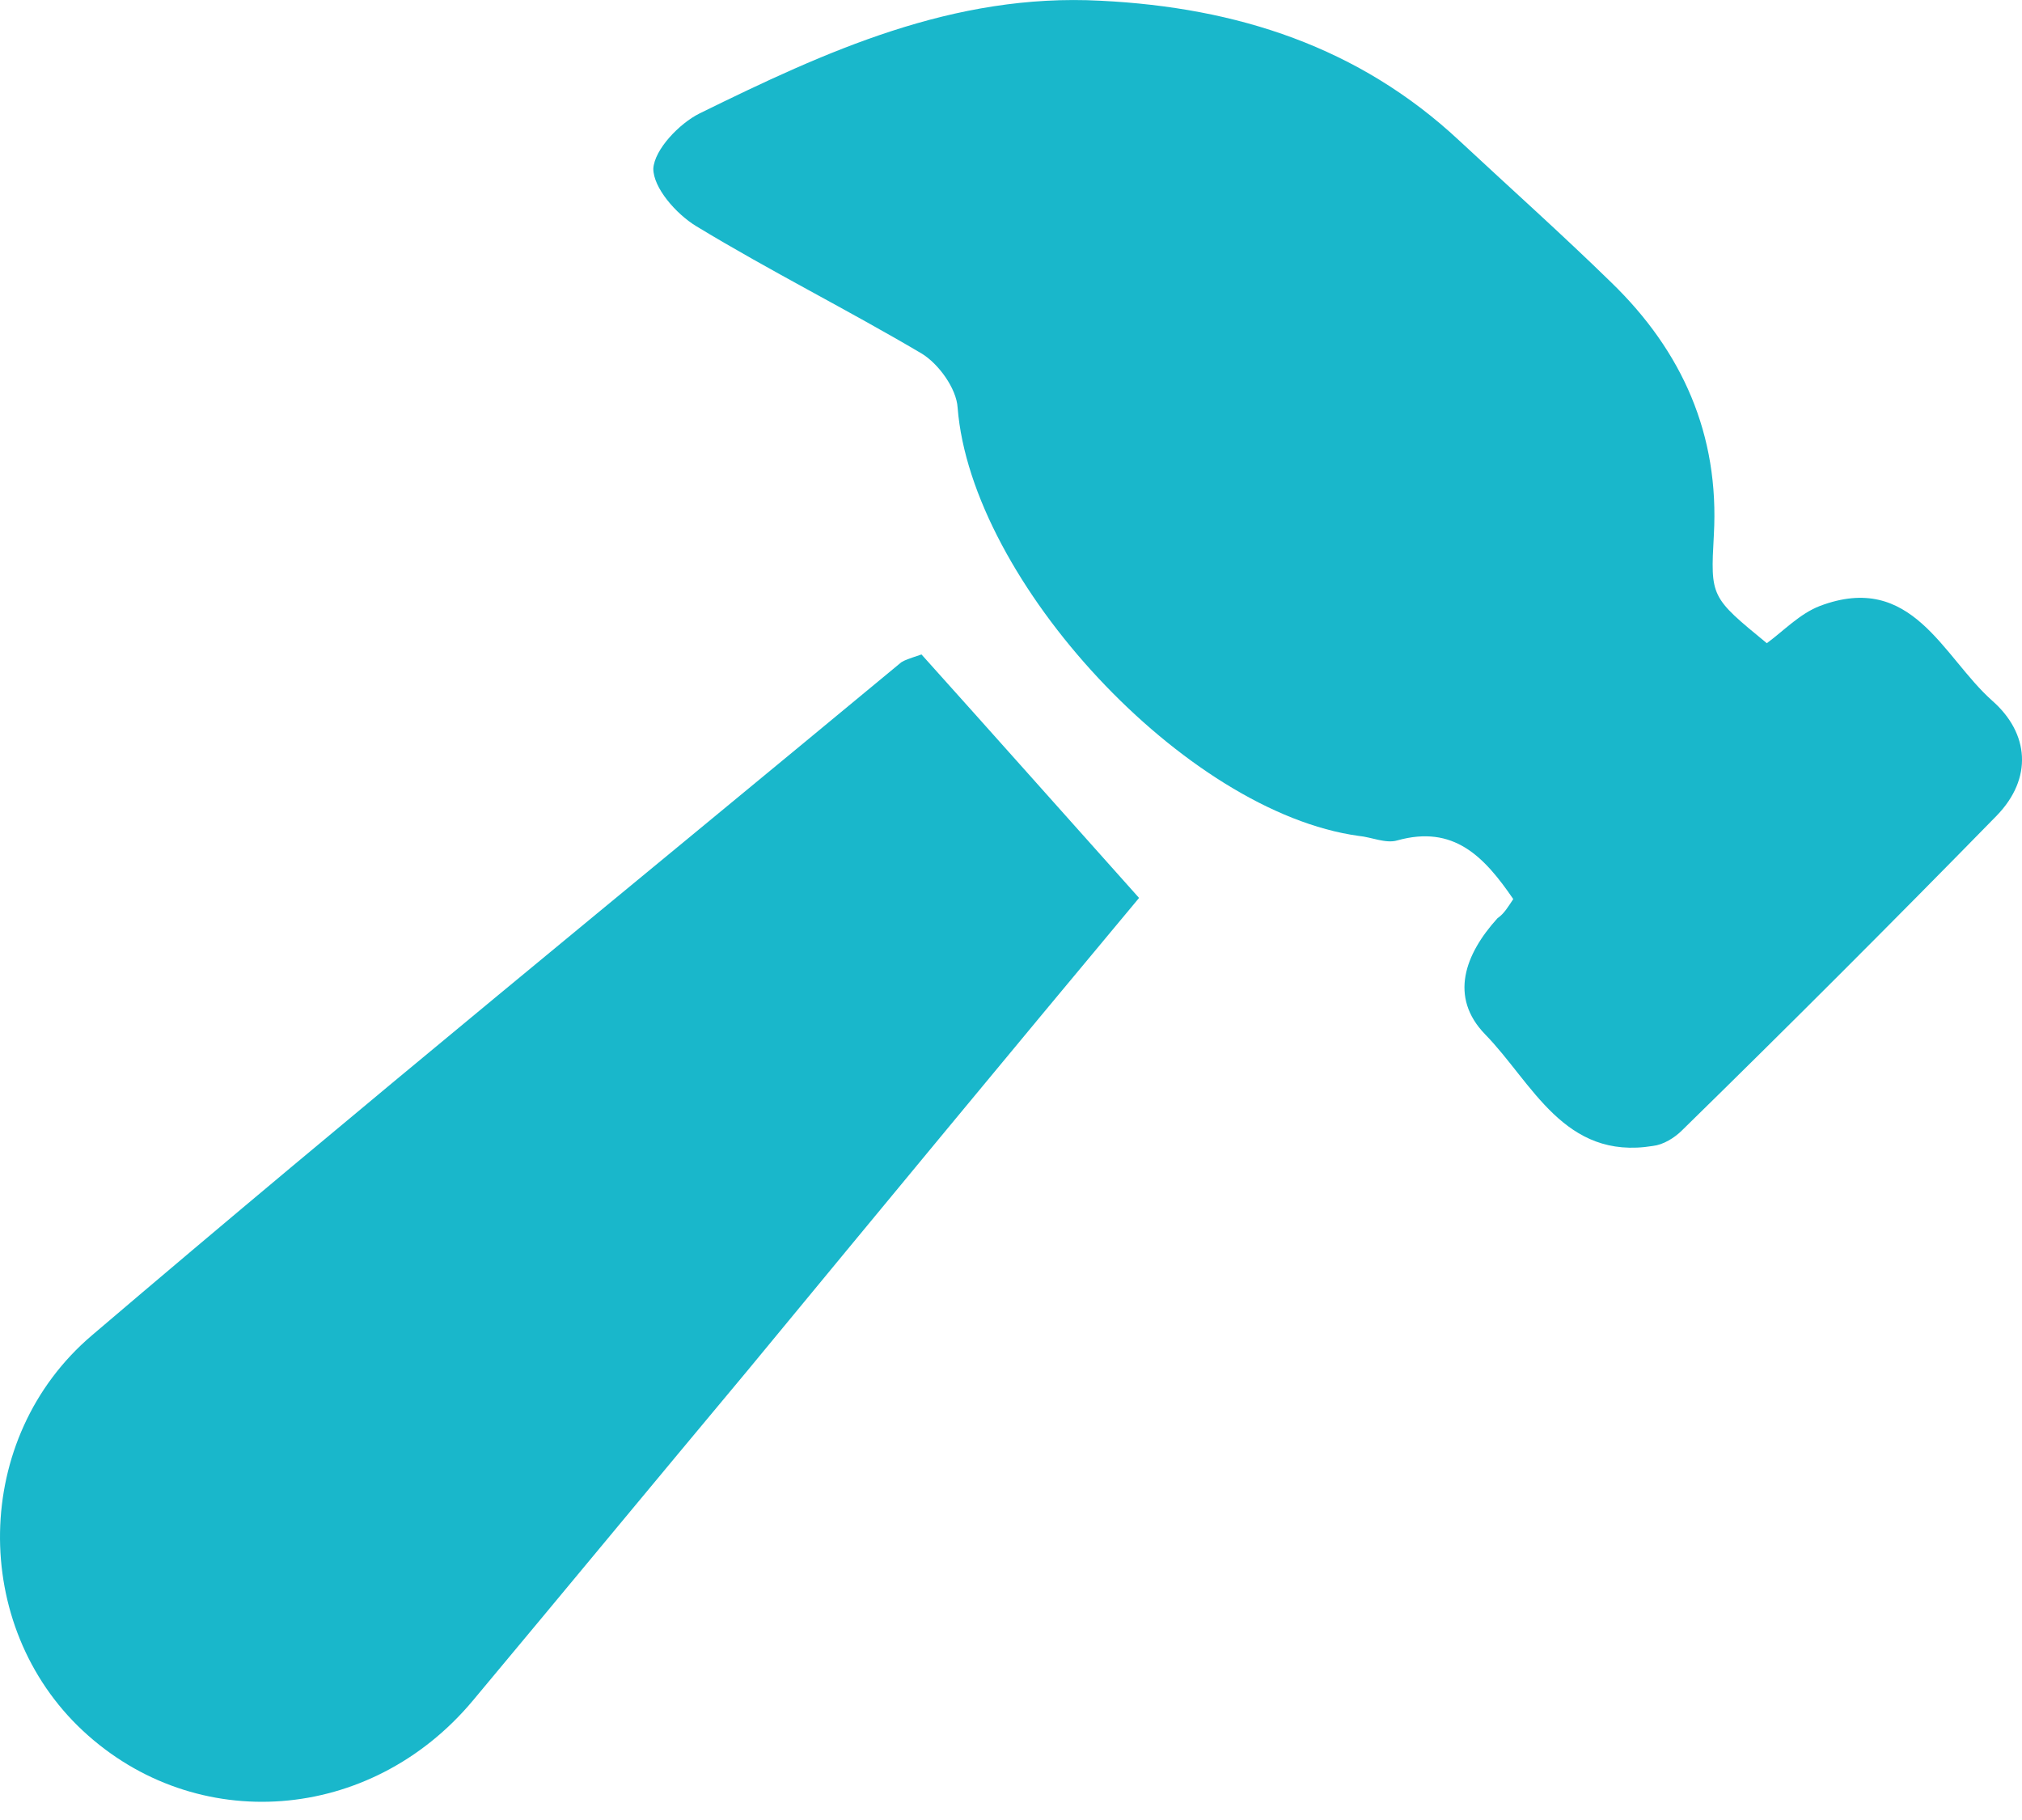 <svg width="30" height="27" viewBox="0 0 30 27" fill="none" xmlns="http://www.w3.org/2000/svg">
<path d="M22.452 13.338C22.017 12.702 21.566 12.234 20.73 12.468C20.562 12.518 20.345 12.418 20.161 12.401C17.586 12.05 14.409 8.622 14.208 6.047C14.191 5.763 13.924 5.395 13.673 5.244C12.569 4.592 11.432 4.024 10.329 3.355C10.028 3.171 9.693 2.786 9.693 2.502C9.71 2.218 10.078 1.833 10.379 1.683C12.252 0.763 14.141 -0.106 16.332 0.011C18.355 0.111 20.161 0.696 21.649 2.084C22.402 2.786 23.171 3.472 23.907 4.191C24.96 5.211 25.512 6.448 25.428 7.937C25.378 8.856 25.378 8.856 26.214 9.542C26.465 9.358 26.699 9.107 27 8.99C28.371 8.472 28.823 9.742 29.558 10.395C30.11 10.88 30.16 11.548 29.625 12.1C28.087 13.672 26.532 15.227 24.96 16.765C24.843 16.883 24.676 16.983 24.525 17C23.204 17.217 22.736 16.063 22.034 15.344C21.499 14.792 21.733 14.157 22.218 13.622C22.318 13.555 22.385 13.438 22.452 13.338Z" fill="#19B7CB"/>
<path d="M13.672 9.709C14.709 10.863 15.779 12.067 16.9 13.321C15.044 15.545 13.054 17.953 11.081 20.344C9.726 21.966 8.372 23.605 7.017 25.227C5.496 27.049 2.904 27.233 1.232 25.678C-0.44 24.123 -0.424 21.33 1.365 19.809C5.328 16.431 9.375 13.137 13.371 9.826C13.422 9.793 13.472 9.776 13.672 9.709Z" fill="#19B7CB"/>
</svg>
